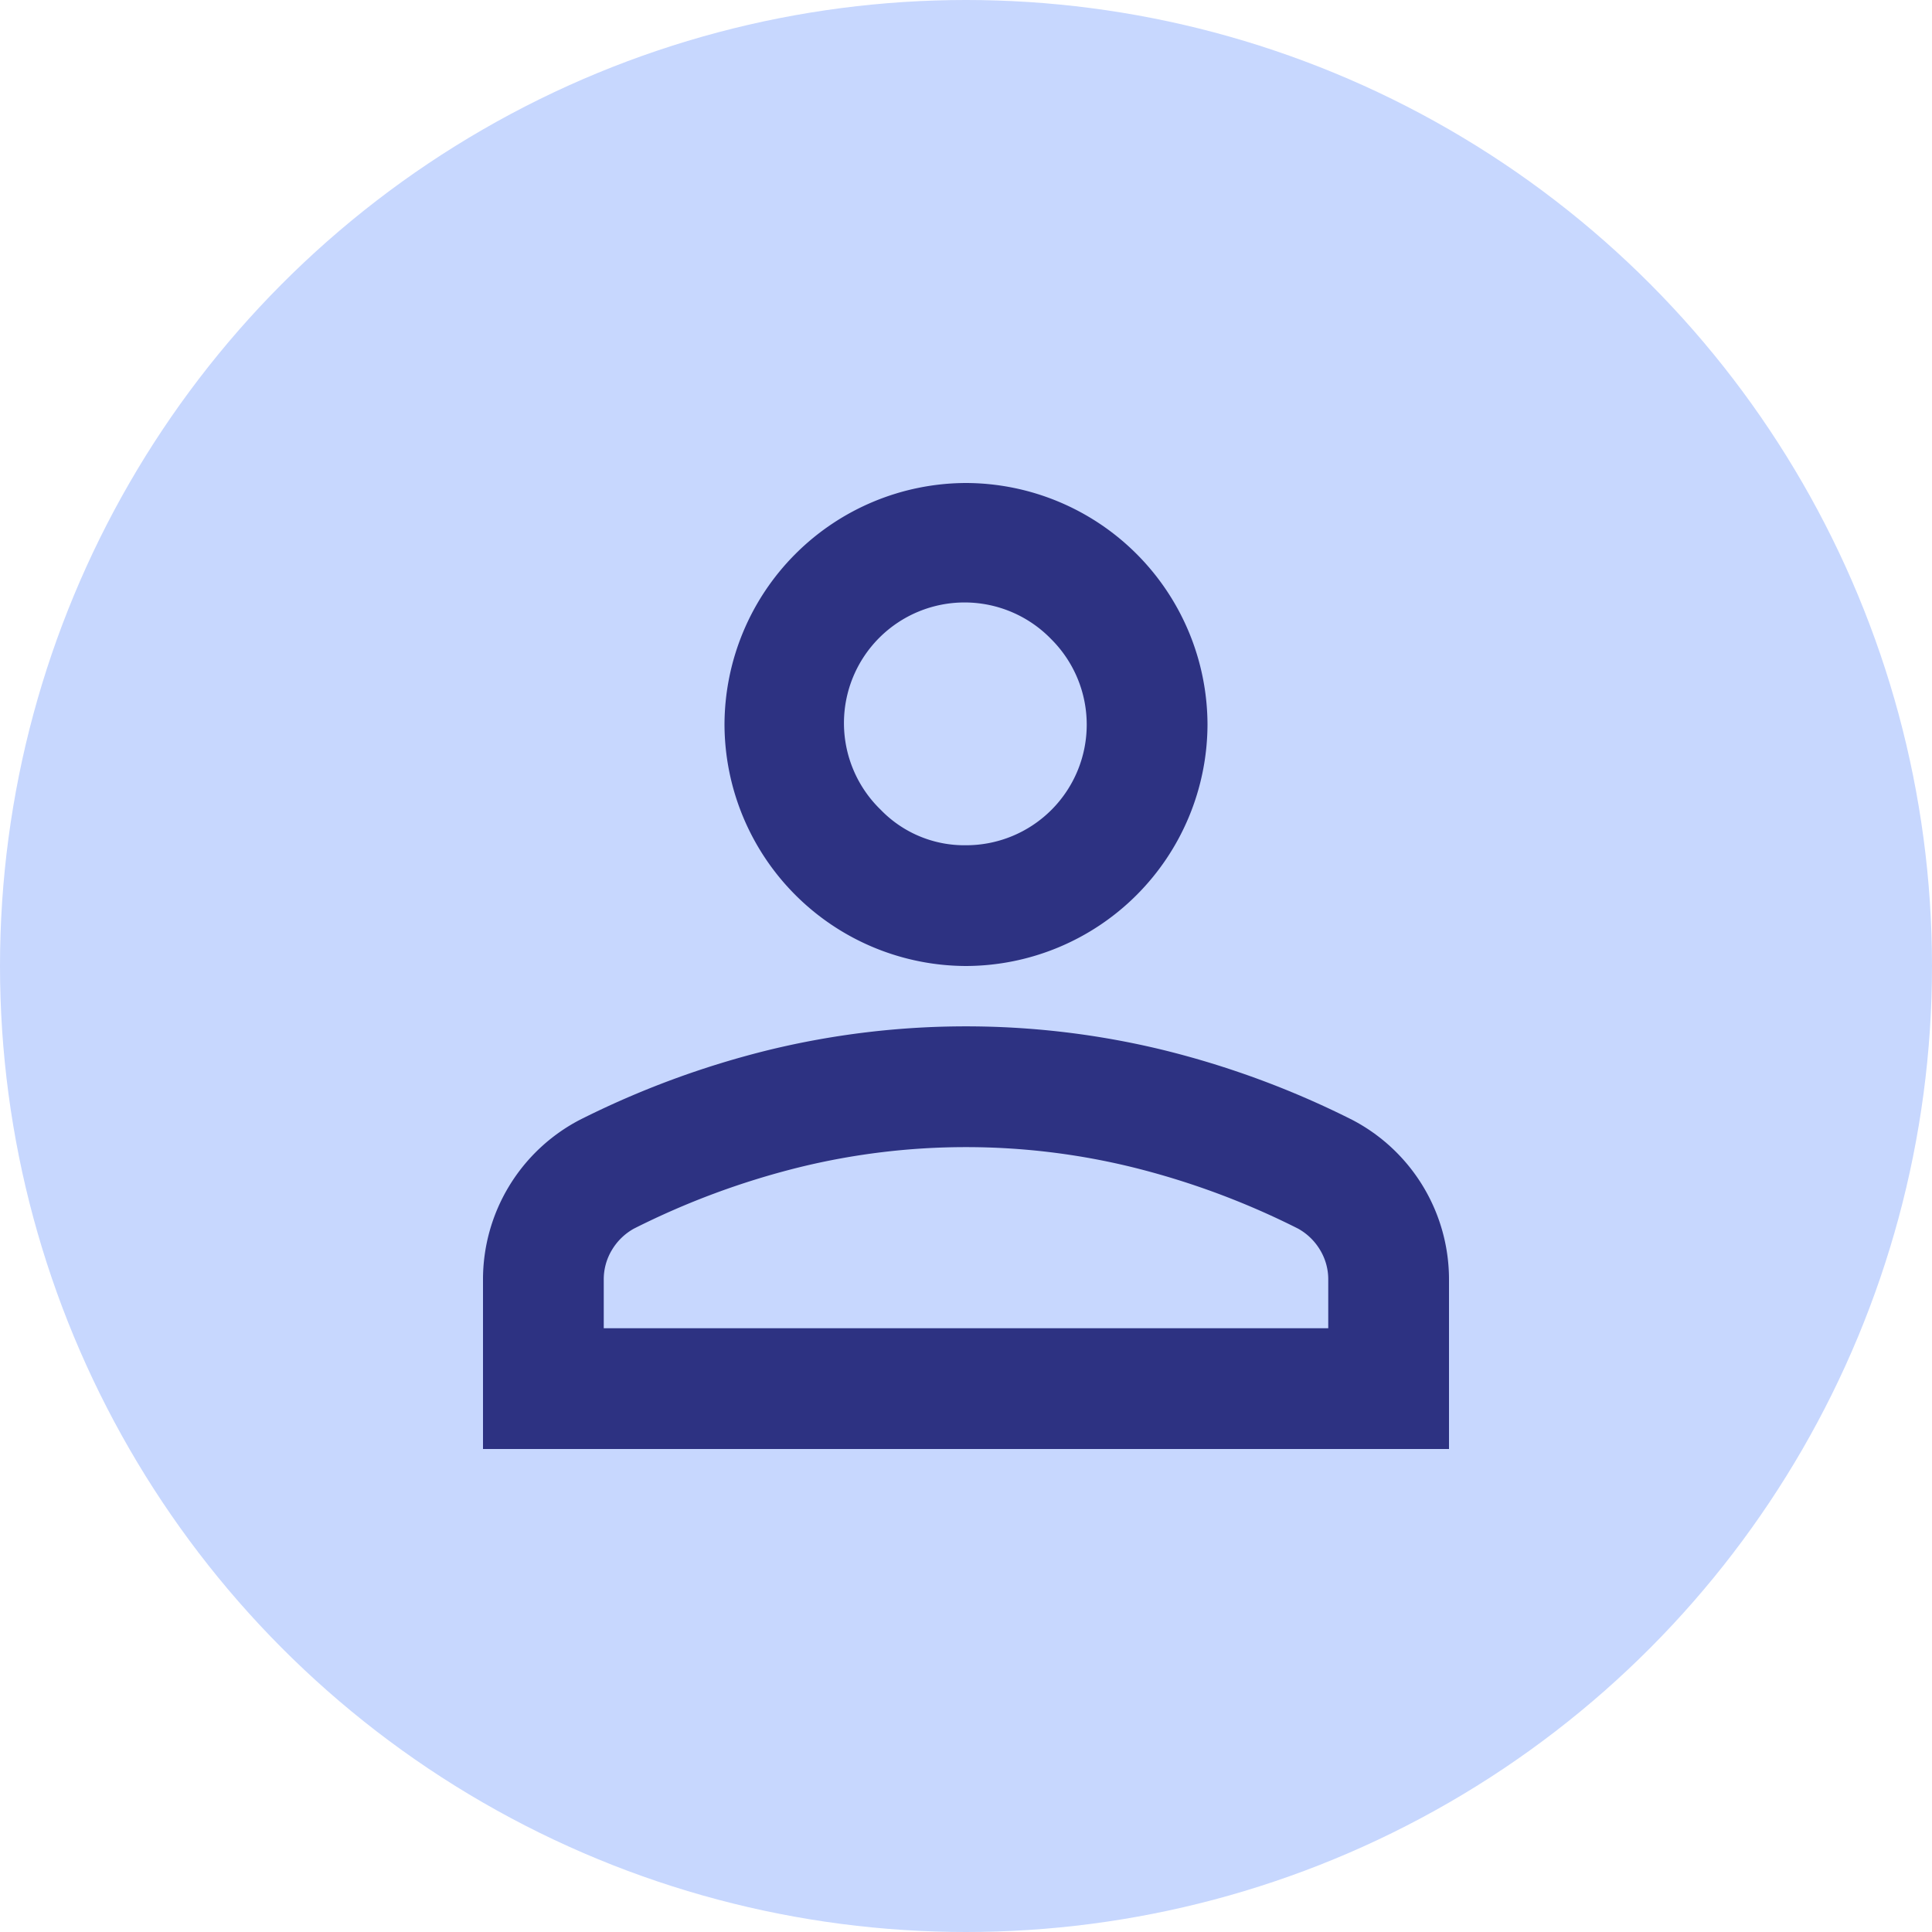 <?xml version="1.0" encoding="UTF-8"?>
<svg xmlns="http://www.w3.org/2000/svg" width="72" height="72" viewBox="0 0 72 72">
  <g id="Groupe_4374" data-name="Groupe 4374" transform="translate(0 -0.5)">
    <circle id="Ellipse_617" data-name="Ellipse 617" cx="36" cy="36" r="36" transform="translate(0 0.5)" fill="#c7d7fe"></circle>
    <path id="Tracé_2402" data-name="Tracé 2402" d="M36,36.5a9.027,9.027,0,0,1-9-9,9.026,9.026,0,0,1,9-9,9.026,9.026,0,0,1,9,9,9.026,9.026,0,0,1-9,9Zm-18,18V48.2a6.71,6.71,0,0,1,3.6-5.963,33.4,33.4,0,0,1,7.087-2.616,31.1,31.1,0,0,1,14.625,0A33.4,33.4,0,0,1,50.4,42.237,6.709,6.709,0,0,1,54,48.2v6.3ZM22.5,50h27V48.2a2.116,2.116,0,0,0-.309-1.125,2.19,2.19,0,0,0-.816-.788,29.327,29.327,0,0,0-6.131-2.278,26.048,26.048,0,0,0-12.488,0,29.327,29.327,0,0,0-6.131,2.278,2.19,2.19,0,0,0-.816.788A2.116,2.116,0,0,0,22.5,48.2ZM36,32a4.495,4.495,0,0,0,3.178-7.678,4.495,4.495,0,1,0-6.356,6.356A4.333,4.333,0,0,0,36,32Z" fill="#2d3282"></path>
  </g>
</svg>
